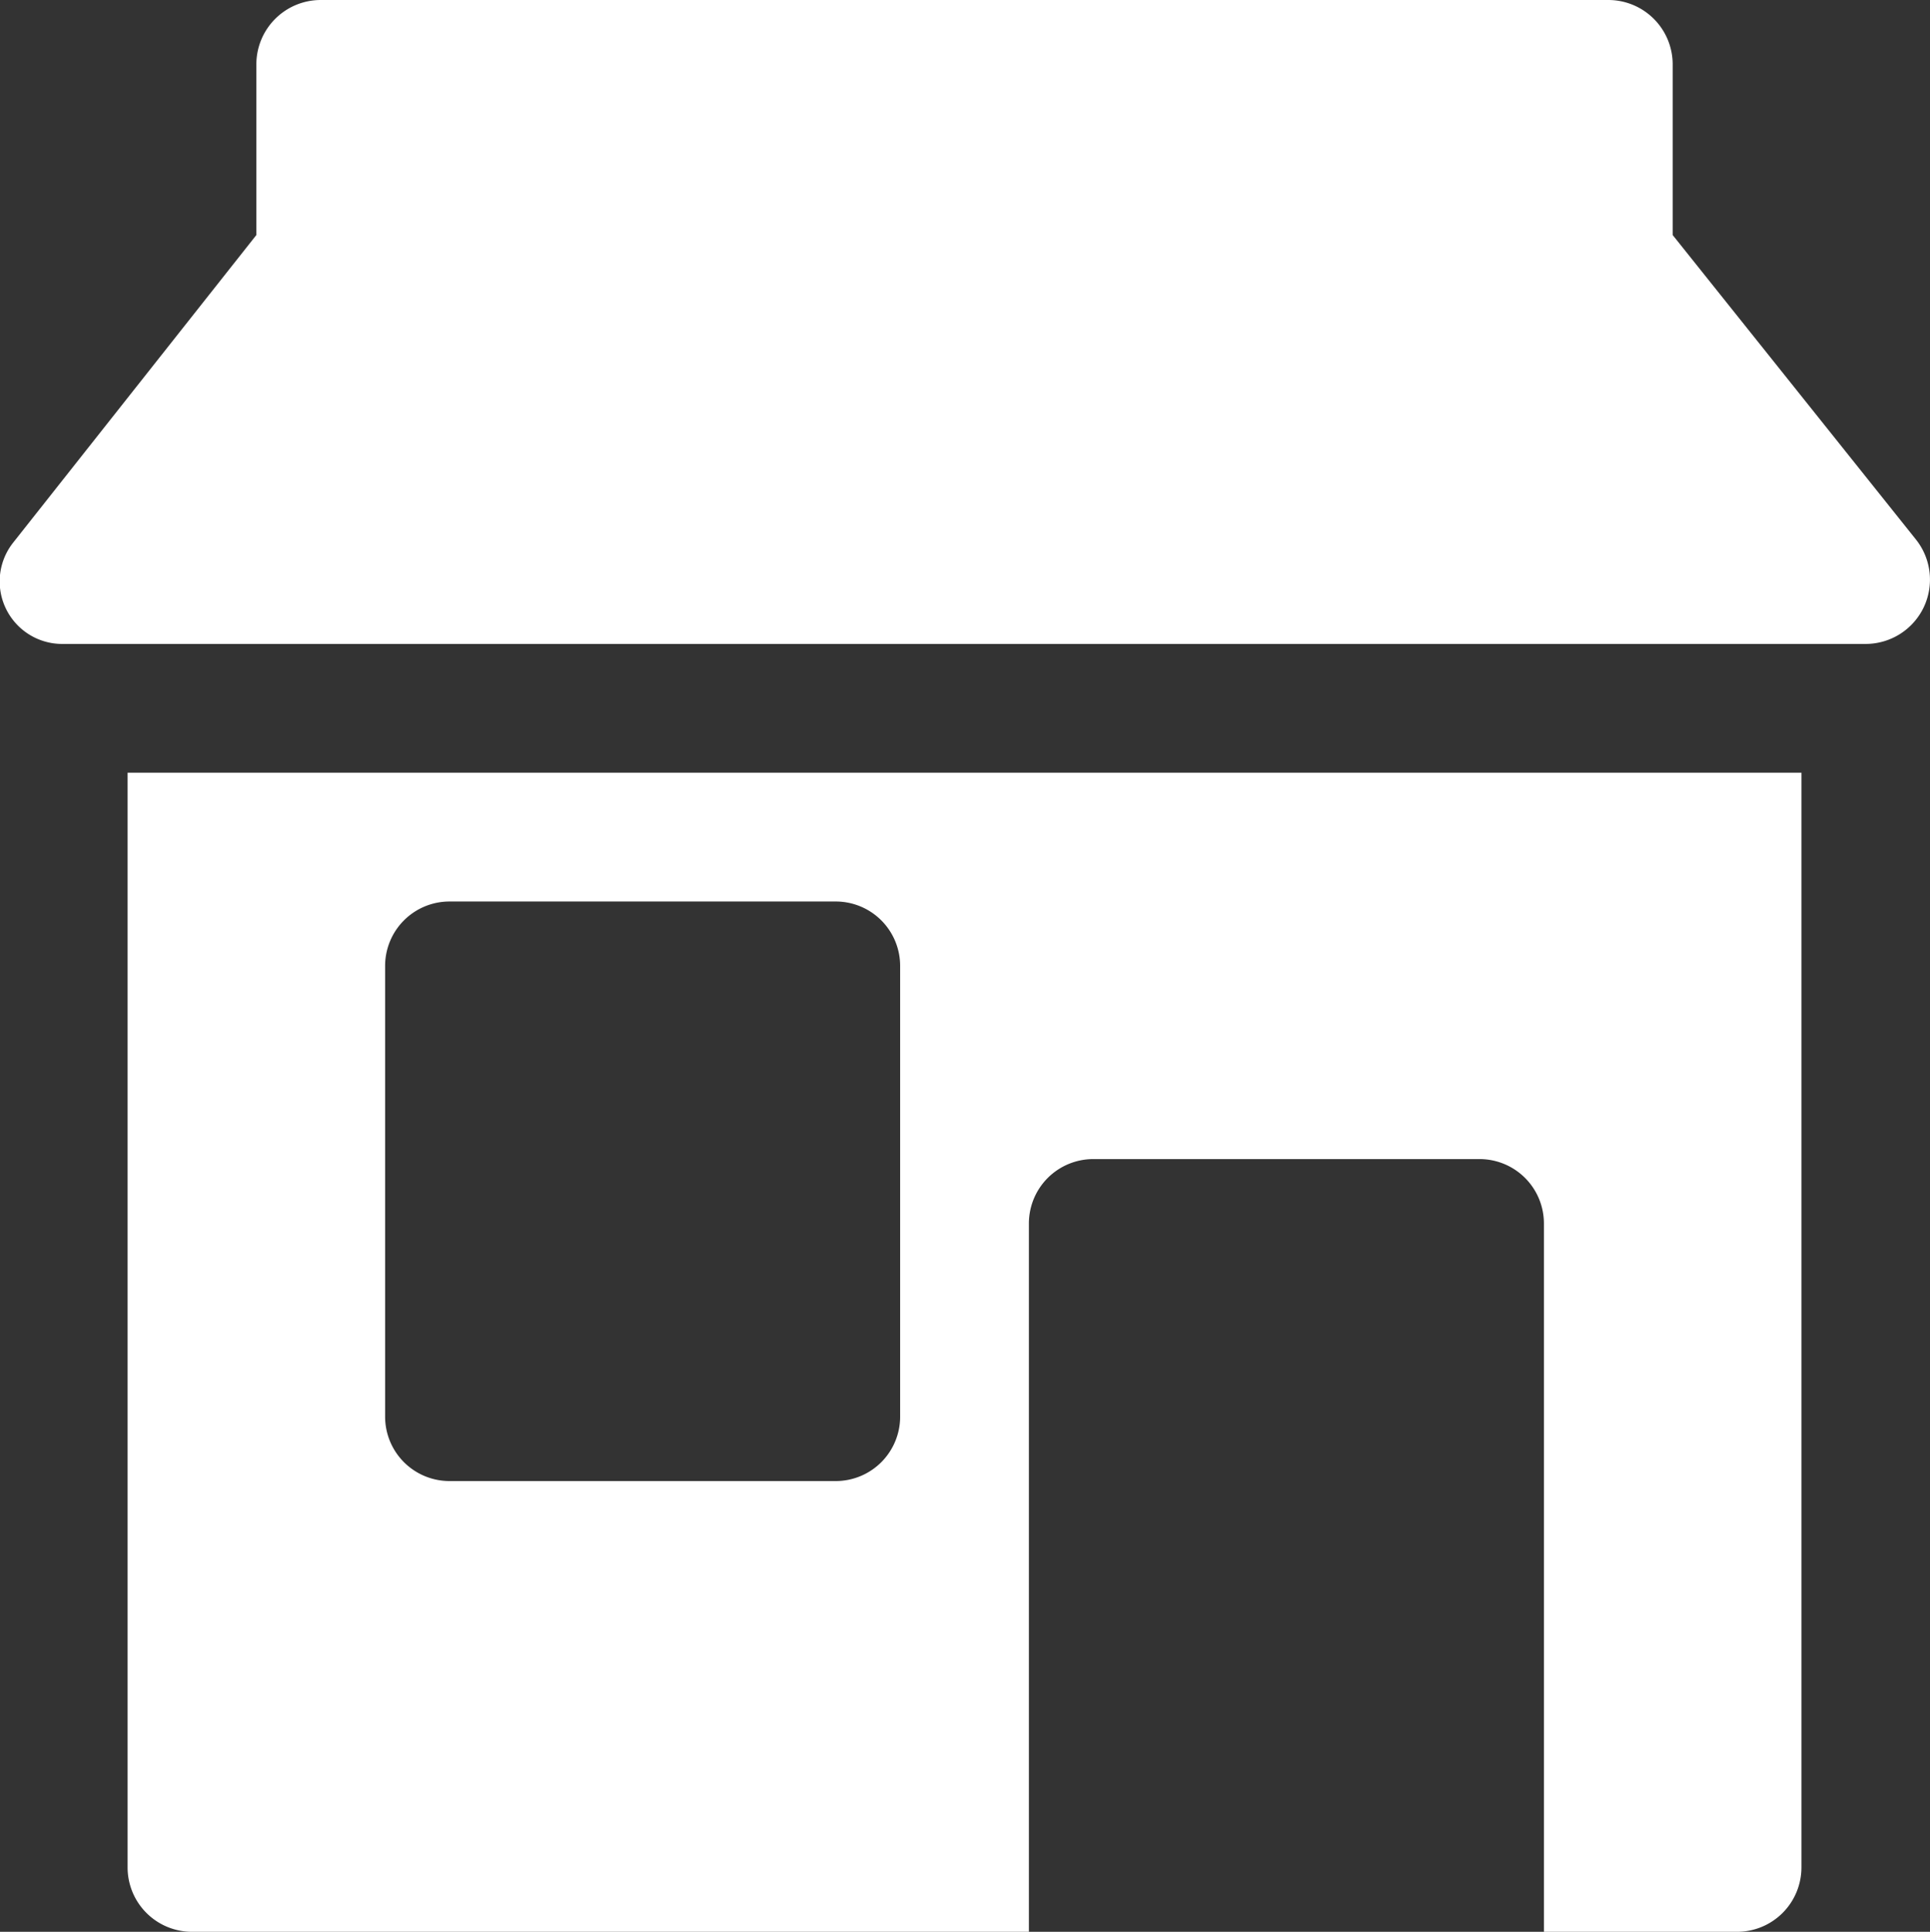 <svg xmlns="http://www.w3.org/2000/svg" width="29.979" height="30" viewBox="0 0 29.979 30"><rect x="0" y="0" width="29.979" height="30" fill="#333333" stroke="none"/><defs><style>.a{fill:#fff;}</style></defs><g transform="translate(-1.018 -1)"><path class="a" d="M30.9,10.43A1,1,0,0,1,30,11H2a.971.971,0,0,1-.78-1.57L5,4.65V2A1,1,0,0,1,6,1H26a1,1,0,0,1,1,1V4.65l3.78,4.73a1,1,0,0,1,.12,1.05ZM3,13H29V30a1,1,0,0,1-1,1H25V20a1,1,0,0,0-1-1H18a1,1,0,0,0-1,1V31H4a1,1,0,0,1-1-1ZM7,23a1,1,0,0,0,1,1h6a1,1,0,0,0,1-1V16a1,1,0,0,0-1-1H8a1,1,0,0,0-1,1Z"/></g></svg>